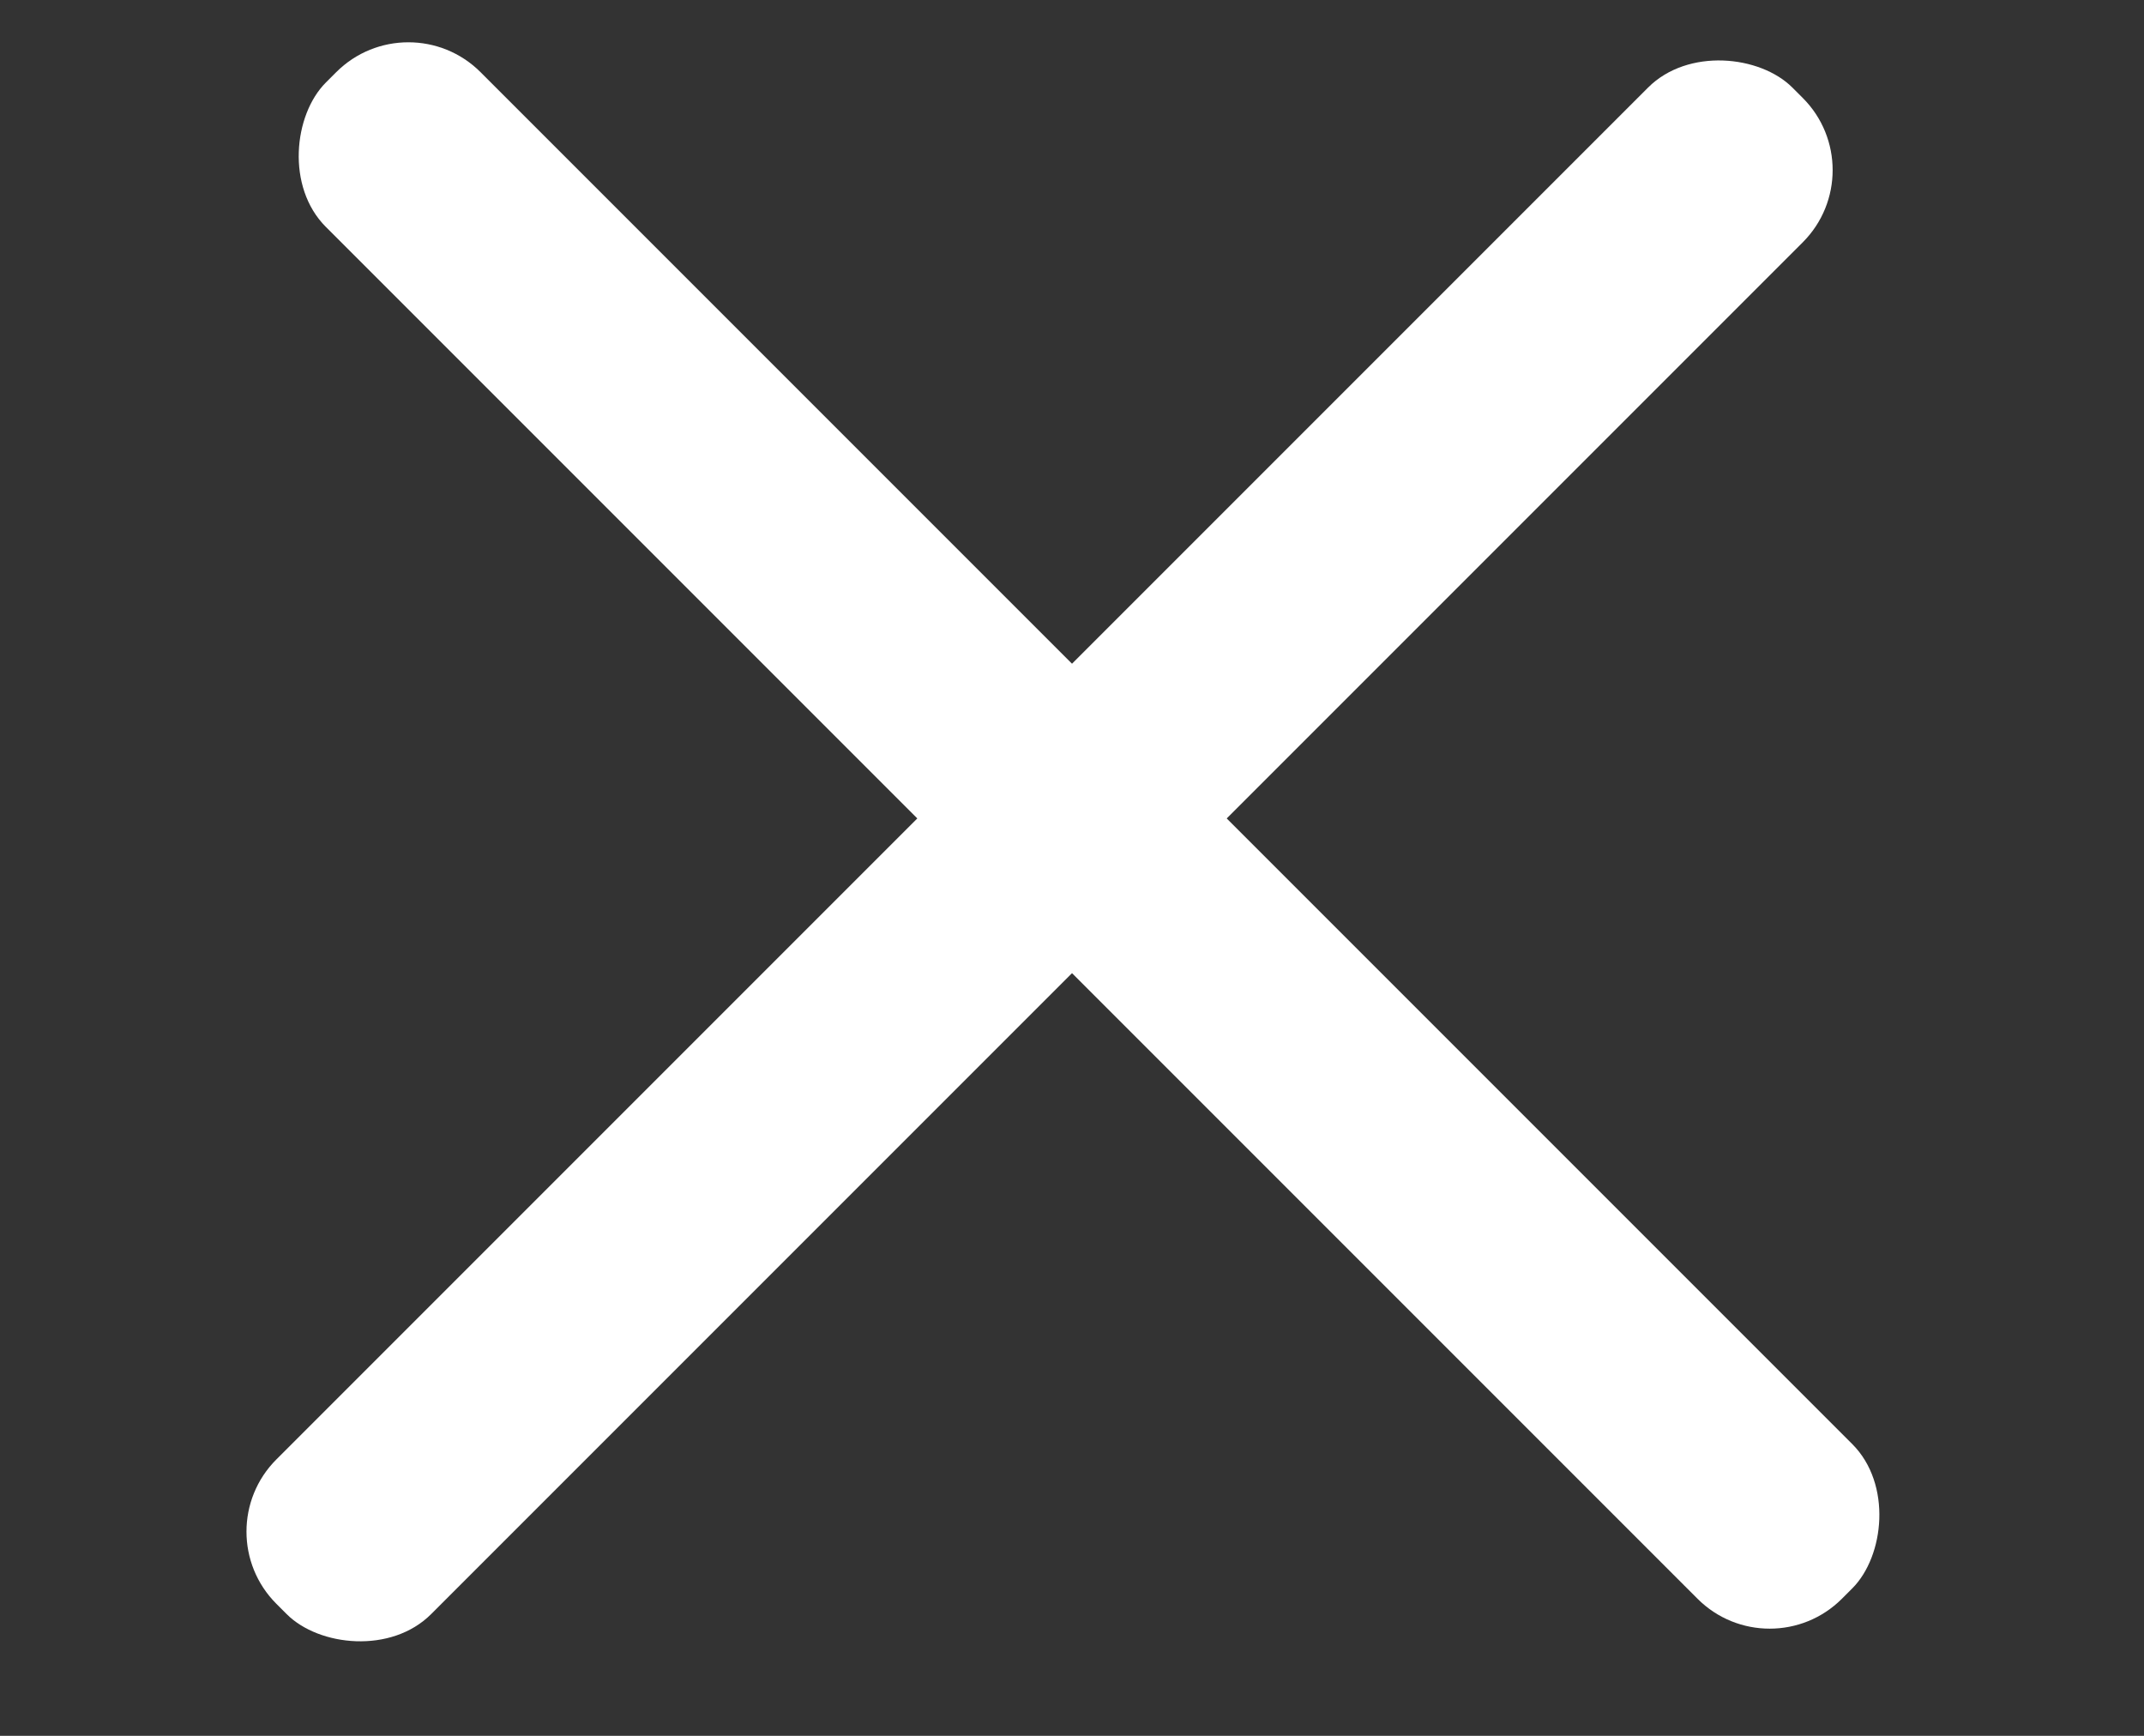 <svg width="21" height="17" viewBox="0 0 21 17" fill="none" xmlns="http://www.w3.org/2000/svg">
    <rect x="0" y="0" width="21" height="17" fill="#333333" stroke="none"/>
    <rect x="4" y="-3.05176e-05" width="21" height="2.143" rx="1" transform="rotate(45 4 -3.05176e-05)" fill="white"/>
    <rect x="2" y="15" width="21" height="2.143" rx="1" transform="rotate(-45 2 15)" fill="white"/>
</svg>
